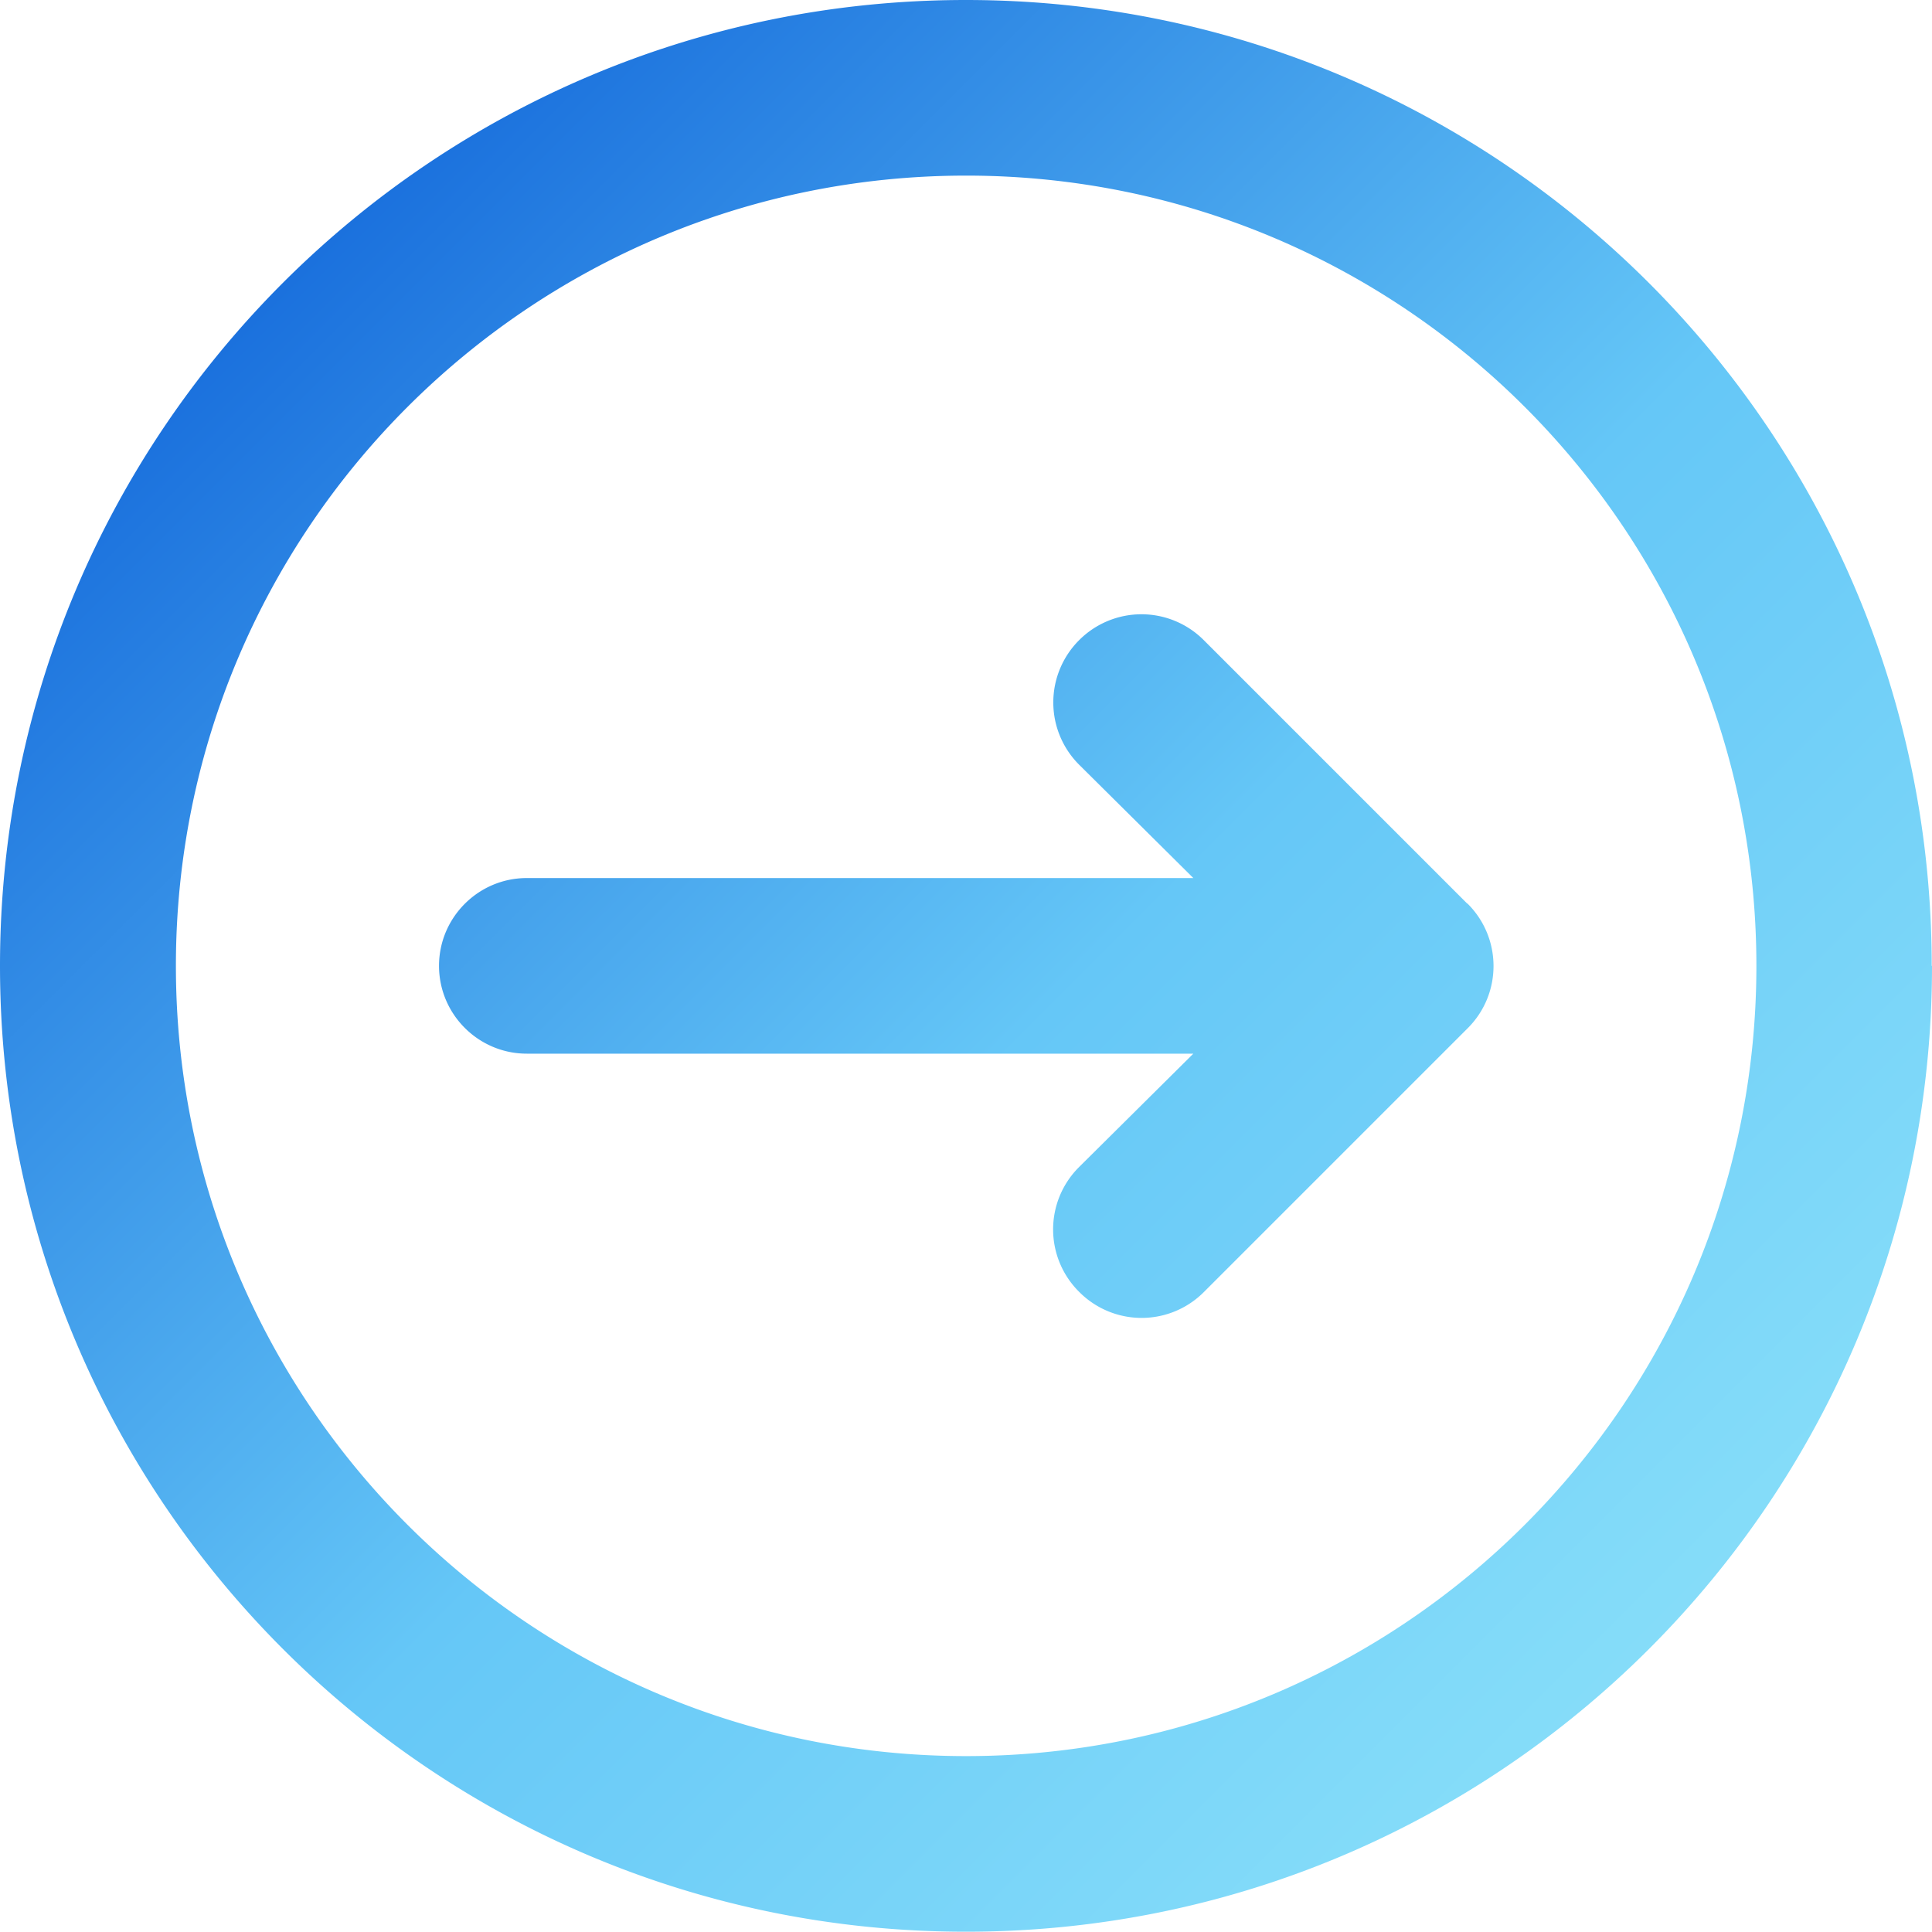 <svg xmlns="http://www.w3.org/2000/svg" width="66.67" height="66.67" data-name="レイヤー 2"><defs><linearGradient id="a" x1="-28.31" x2="43.27" y1="674.6" y2="603.03" data-name="名称未設定グラデーション 6" gradientTransform="rotate(-90 -279.335 323.145)" gradientUnits="userSpaceOnUse"><stop offset="0" stop-color="#9cecfb"/><stop offset=".51" stop-color="#65c7f7"/><stop offset="1" stop-color="#0052d4"/></linearGradient></defs><g data-name="PC"><path d="M50.64 31.18c1.19 1.18 1.2 3.1.02 4.29l-.02.02-9.09 9.09a3.033 3.033 0 0 1-4.29.02l-.02-.02a3.033 3.033 0 0 1-.02-4.29l.02-.02 3.94-3.91h-23c-1.67 0-3.03-1.36-3.03-3.03s1.36-3.03 3.03-3.03h23l-3.94-3.91a3.036 3.036 0 0 1 0-4.3 3.036 3.036 0 0 1 4.3 0l9.09 9.09Zm16.03 2.15c0 18.41-14.92 33.33-33.33 33.33C14.92 66.67 0 51.74 0 33.33 0 14.92 14.92 0 33.33 0s33.33 14.92 33.33 33.33Zm-6.06 0c0-15.06-12.21-27.27-27.27-27.27-15.06 0-27.27 12.21-27.27 27.27 0 15.06 12.21 27.27 27.27 27.27 15.06 0 27.27-12.21 27.27-27.27Z" data-name="Gradient Line" style="fill:url(#a);stroke-width:0"/></g></svg>